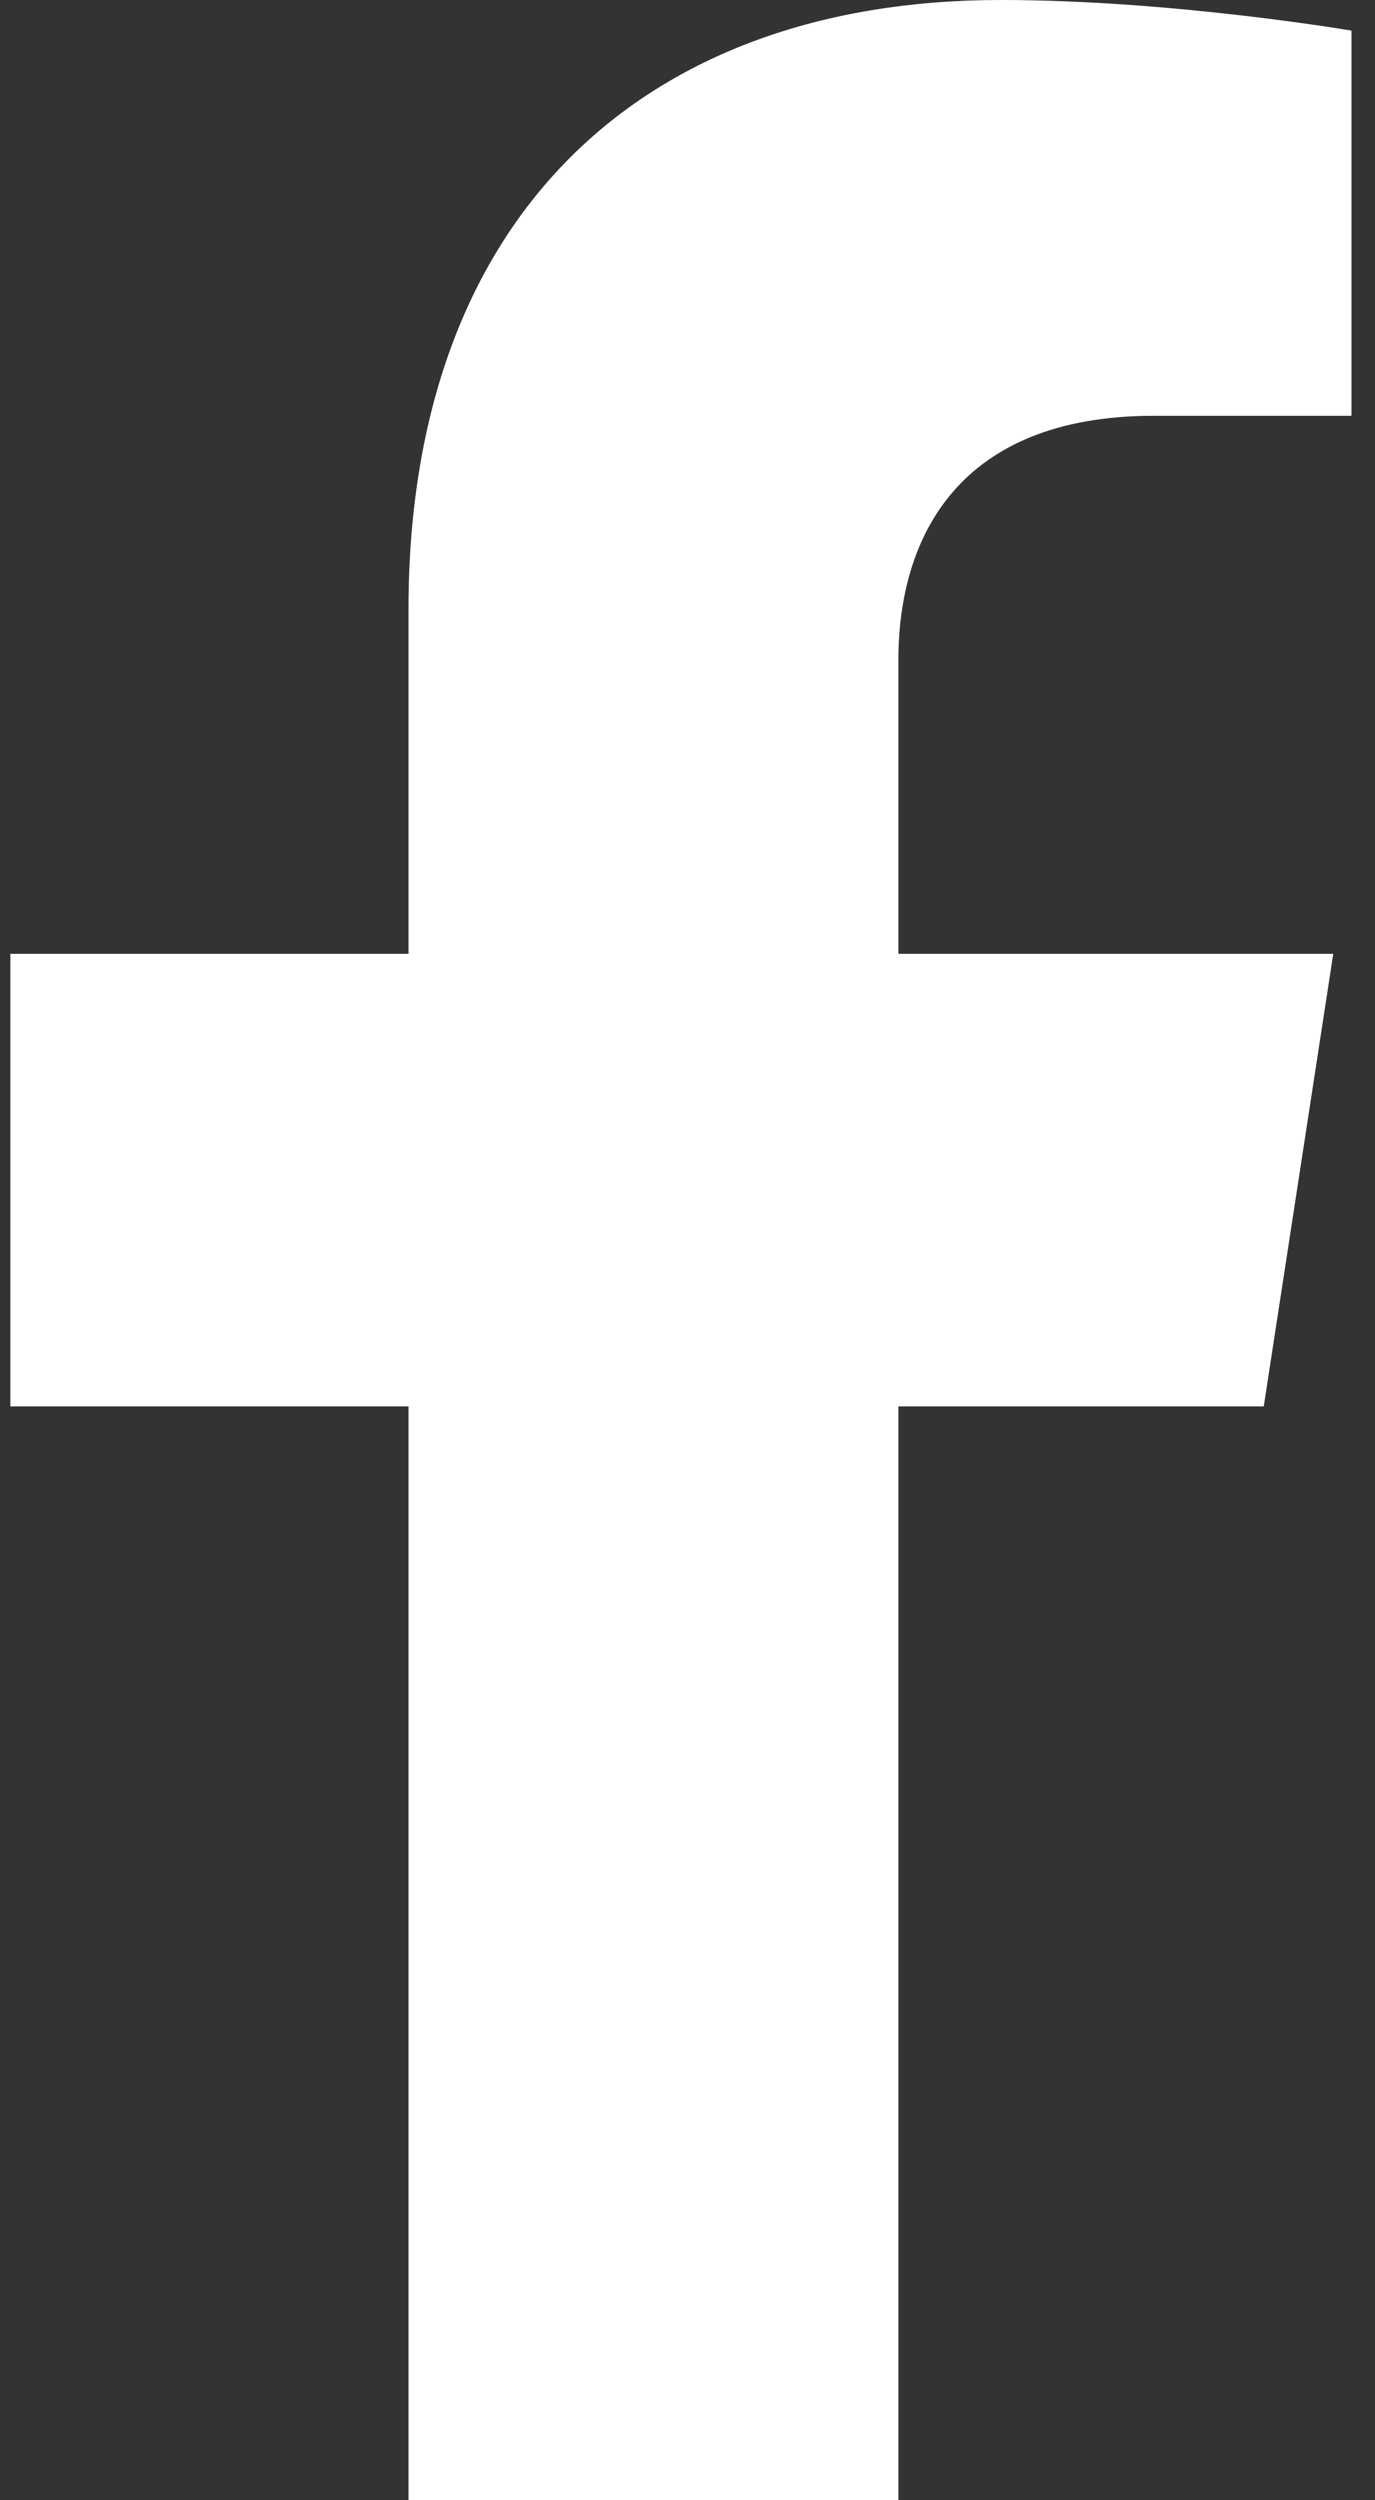 <svg width="11" height="20" fill="none" xmlns="http://www.w3.org/2000/svg"><rect width="100%" height="100%" fill="#333333" stroke="none"/><path d="M10.11 11.25l.556-3.62H7.187V5.282c0-.99.486-1.956 2.044-1.956h1.581V.245S9.377 0 8.005 0C5.14 0 3.268 1.734 3.268 4.872V7.63H.083v3.62h3.185V20h3.919v-8.75h2.922z" fill="#fff"/></svg>